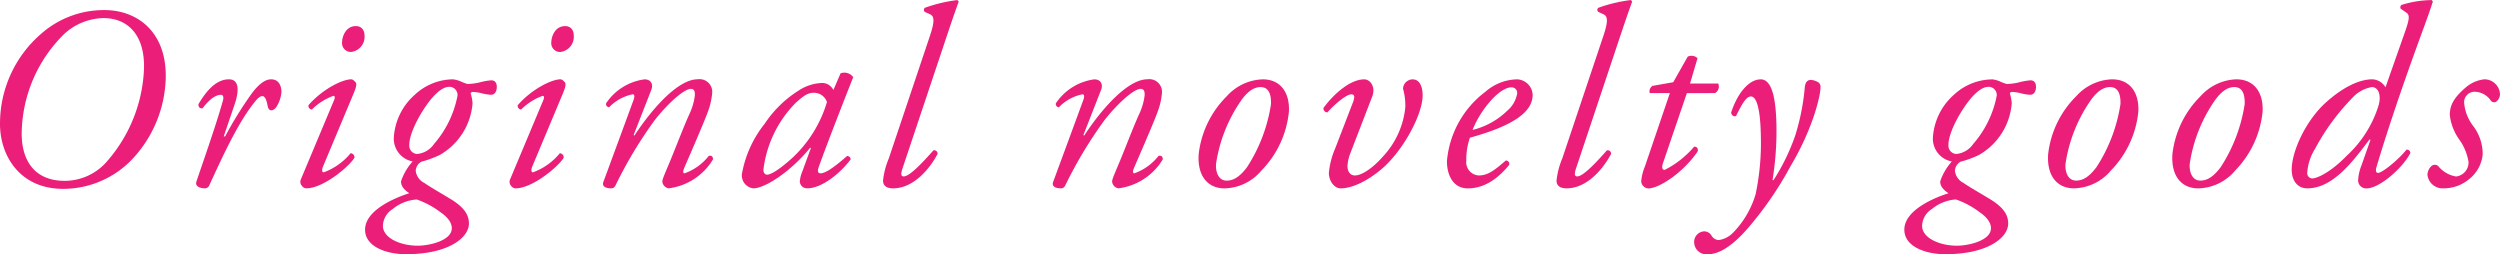 <svg xmlns="http://www.w3.org/2000/svg" width="270.96" height="27.553" viewBox="0 0 270.96 27.553"><defs><style>.a{fill:#eb1e79;}</style></defs><path class="a" d="M14.168-18.928A10.269,10.269,0,0,0,7.336-16.38a12.842,12.842,0,0,0-4.48,9.52C2.744-3.276,4.928.448,9.688.448A10.351,10.351,0,0,0,17.024-2.6a13.338,13.338,0,0,0,3.78-8.652C21.056-16.436,17.836-18.928,14.168-18.928Zm-.112.868c2.8,0,4.536,2.016,4.4,5.572A16.183,16.183,0,0,1,14.56-2.66,6.077,6.077,0,0,1,9.884-.42c-3.7,0-4.76-2.744-4.676-5.376A15.31,15.31,0,0,1,9.856-16.38,6.478,6.478,0,0,1,14.056-18.06Zm13.608,6.636c-1.344,0-2.408,1.176-3.3,2.688-.028.336.168.5.448.448.5-.672,1.26-1.456,1.988-1.456.252,0,.308.28.224.588-.756,2.744-2.52,7.7-2.884,8.82-.2.616.616.728.924.728a.5.5,0,0,0,.476-.336c1.484-3.22,3.052-6.636,4.76-8.82.42-.56.728-.84.98-.84.28,0,.448.364.588,1.092.112.588.56.56.9.14a3.477,3.477,0,0,0,.588-1.68c0-.42-.14-1.372-1.12-1.372-.7,0-1.4.616-2.044,1.456a42.037,42.037,0,0,0-2.94,4.732H27.1l1.2-3.528C28.56-9.52,29.064-11.424,27.664-11.424ZM35.476-.616a.664.664,0,0,0,.112.756.621.621,0,0,0,.448.252c1.932,0,4.816-2.52,5.236-3.332a.442.442,0,0,0-.42-.476A6.744,6.744,0,0,1,37.94-1.344c-.224,0-.2-.336-.084-.616l3.332-7.952c.336-.812.336-1.064.168-1.232-.112-.112-.252-.28-.448-.28-.924,0-3.08,1.036-4.62,2.8a.4.4,0,0,0,.364.476,6.456,6.456,0,0,1,2.324-1.484c.2,0,.2.224.056.532Zm5.936-16.576c-1.092,0-1.484,1.148-1.484,1.764a.949.949,0,0,0,.98,1.036,1.648,1.648,0,0,0,1.456-1.736C42.364-16.744,42.056-17.192,41.412-17.192ZM51.94-11.424A6.165,6.165,0,0,0,47.8-9.744a6.713,6.713,0,0,0-2.268,4.7,2.513,2.513,0,0,0,2.044,2.52,6.184,6.184,0,0,0-1.26,2.156c0,.392.168.812.9,1.288C45.7,1.4,42.42,2.744,42.42,4.872c0,1.876,2.38,2.66,4.424,2.66,4.564,0,6.832-1.764,6.832-3.332,0-.9-.476-1.764-2.1-2.716C50.568.868,49.476.252,48.832-.2a1.678,1.678,0,0,1-.924-1.316,1.2,1.2,0,0,1,.616-.98,11.216,11.216,0,0,0,1.988-.728,7.075,7.075,0,0,0,3.556-5.6,4.527,4.527,0,0,0-.2-1.064c-.028-.084.112-.168.252-.168a4.967,4.967,0,0,1,1.036.168,4.9,4.9,0,0,0,.924.14c.28,0,.616-.224.616-.868,0-.42-.2-.7-.588-.7a6.625,6.625,0,0,0-1.26.224,5.733,5.733,0,0,1-1.344.168,4.512,4.512,0,0,1-.672-.252A2.894,2.894,0,0,0,51.94-11.424ZM48.132,6.608c-1.9,0-3.78-.84-3.78-2.156a2.239,2.239,0,0,1,1.064-1.82A4.562,4.562,0,0,1,48.02,1.6a9.276,9.276,0,0,1,2.6,1.4c.9.616,1.2,1.232,1.2,1.708C51.828,6.048,49.42,6.608,48.132,6.608ZM51.6-10.612a.89.89,0,0,1,.84.952A11.131,11.131,0,0,1,49.9-4.424a2.5,2.5,0,0,1-1.848,1.092.9.9,0,0,1-.84-.98c0-1.428,1.428-3.892,2.52-5.152C50.6-10.416,51.128-10.612,51.6-10.612Zm6.552,10a.664.664,0,0,0,.112.756.621.621,0,0,0,.448.252c1.932,0,4.816-2.52,5.236-3.332a.442.442,0,0,0-.42-.476A6.744,6.744,0,0,1,60.62-1.344c-.224,0-.2-.336-.084-.616l3.332-7.952c.336-.812.336-1.064.168-1.232-.112-.112-.252-.28-.448-.28-.924,0-3.08,1.036-4.62,2.8a.4.4,0,0,0,.364.476,6.456,6.456,0,0,1,2.324-1.484c.2,0,.2.224.056.532Zm5.936-16.576c-1.092,0-1.484,1.148-1.484,1.764a.949.949,0,0,0,.98,1.036,1.648,1.648,0,0,0,1.456-1.736C65.044-16.744,64.736-17.192,64.092-17.192Zm9.352,6.916c.252-.644-.056-1.148-.728-1.148a5.942,5.942,0,0,0-4.172,2.6.349.349,0,0,0,.336.42,4.867,4.867,0,0,1,2.548-1.4c.224,0,.224.28.084.644-.14.392-3.108,8.456-3.248,8.82-.252.644.5.728.812.728.252,0,.364-.084.5-.336a46.32,46.32,0,0,1,4.284-7.112c1.54-1.932,3.192-3.332,3.864-3.332.42,0,.448.336.448.672a6.578,6.578,0,0,1-.588,2.044c-.644,1.4-1.68,4.144-2.268,5.516-.588,1.4-.672,1.6-.672,1.848a.833.833,0,0,0,.672.7,6.548,6.548,0,0,0,4.816-3.136c0-.224-.056-.448-.448-.392a5.787,5.787,0,0,1-2.632,1.9c-.2,0-.168-.252-.056-.532.084-.224,2.1-4.788,2.6-6.188a7.684,7.684,0,0,0,.448-1.96,1.376,1.376,0,0,0-1.568-1.512c-2.1,0-4.872,3.08-6.86,6.1l-.084-.056Zm19.74,0a1.618,1.618,0,0,0-.56-.588,1.386,1.386,0,0,0-.672-.168,4.9,4.9,0,0,0-2.52.812,12.186,12.186,0,0,0-3.7,3.612,12.129,12.129,0,0,0-2.464,5.432A1.408,1.408,0,0,0,84.5.392c1.316,0,4.172-1.932,6.16-4.4l.084.028-.924,2.52a3.607,3.607,0,0,0-.28,1.092.771.771,0,0,0,.812.756c1.54,0,3.528-1.568,4.7-3.136a.376.376,0,0,0-.392-.364c-1.6,1.4-2.408,1.876-2.884,1.876-.224,0-.364-.168-.2-.644.9-2.548,3.332-8.736,3.752-9.772a1.171,1.171,0,0,0-1.372-.42Zm-2.1.308a1.472,1.472,0,0,1,1.4,1.008,13.539,13.539,0,0,1-3.752,6.048c-1.6,1.456-2.436,1.82-2.716,1.82-.252,0-.42-.2-.42-.532a12.43,12.43,0,0,1,3.5-7.252C89.964-9.66,90.412-9.968,91.084-9.968Zm14.028-5.068c1.008-3.024,1.288-3.808,1.652-4.816l-.14-.168a16.309,16.309,0,0,0-3.528.84.291.291,0,0,0,0,.448l.5.224c.42.2.7.476.028,2.436L99.176-2.828a8.415,8.415,0,0,0-.616,2.38c0,.448.252.84,1.092.84,2.324,0,4.088-2.324,4.816-3.724a.362.362,0,0,0-.448-.392C102.732-2.268,101.416-.9,100.8-.9c-.308,0-.336-.28-.112-.924Zm17.08,4.76c.252-.644-.056-1.148-.728-1.148a5.942,5.942,0,0,0-4.172,2.6.349.349,0,0,0,.336.42,4.867,4.867,0,0,1,2.548-1.4c.224,0,.224.28.084.644-.14.392-3.108,8.456-3.248,8.82-.252.644.5.728.812.728.252,0,.364-.084.5-.336a46.32,46.32,0,0,1,4.284-7.112c1.54-1.932,3.192-3.332,3.864-3.332.42,0,.448.336.448.672a6.578,6.578,0,0,1-.588,2.044c-.644,1.4-1.68,4.144-2.268,5.516-.588,1.4-.672,1.6-.672,1.848a.833.833,0,0,0,.672.7,6.548,6.548,0,0,0,4.816-3.136c0-.224-.056-.448-.448-.392a5.787,5.787,0,0,1-2.632,1.9c-.2,0-.168-.252-.056-.532.084-.224,2.1-4.788,2.6-6.188a7.684,7.684,0,0,0,.448-1.96,1.376,1.376,0,0,0-1.568-1.512c-2.1,0-4.872,3.08-6.86,6.1l-.084-.056Zm17.5-1.148a5.453,5.453,0,0,0-3.864,1.82,10.512,10.512,0,0,0-3.052,6.272c-.168,2.408,1.008,3.724,2.8,3.724a5.369,5.369,0,0,0,4-1.932A10.641,10.641,0,0,0,142.548-7.9C142.66-9.94,141.68-11.424,139.692-11.424Zm-.2.84c.98,0,1.148.98,1.12,1.848a17.286,17.286,0,0,1-2.6,6.832c-.9,1.2-1.6,1.456-2.212,1.456-.812,0-1.2-.812-1.148-1.792a16.182,16.182,0,0,1,2.8-7C138.264-10.332,138.936-10.584,139.5-10.584Zm8.092,6.608a8.823,8.823,0,0,0-.7,2.688c0,.84.56,1.68,1.288,1.68.672,0,2.24-.28,4.368-2.044,2.408-2.016,4.508-5.992,4.508-8.036,0-.7-.2-1.736-1.092-1.736a1.065,1.065,0,0,0-1.036,1.008,6.8,6.8,0,0,1,.252,1.988,9.133,9.133,0,0,1-2.408,5.348c-1.26,1.428-2.408,2.072-3.052,2.072-.588,0-.812-.532-.812-1.008a4.623,4.623,0,0,1,.28-1.316l2.408-6.244c.392-1.036-.224-1.848-.868-1.848-1.652,0-3.528,1.848-4.424,3.108a.442.442,0,0,0,.42.476c.868-.952,2.072-1.96,2.6-1.96.364,0,.392.28.2.812Zm19.628-7.448a5.375,5.375,0,0,0-3.36,1.344,10.523,10.523,0,0,0-4.172,7.532c0,1.372.588,2.94,2.268,2.94,1.176,0,2.772-.448,4.48-2.548a.375.375,0,0,0-.364-.476c-1.232,1.064-1.932,1.624-2.94,1.624a1.435,1.435,0,0,1-1.344-1.6,7.047,7.047,0,0,1,.392-2.492c4.032-1.12,6.8-2.52,6.8-4.648A1.756,1.756,0,0,0,167.216-11.424Zm-.56.868a.6.6,0,0,1,.644.644,3.16,3.16,0,0,1-1.092,1.9,8.136,8.136,0,0,1-3.752,2.072,11.144,11.144,0,0,1,2.072-3.276C165.536-10.3,166.264-10.556,166.656-10.556Zm11.452-4.48c1.008-3.024,1.288-3.808,1.652-4.816l-.14-.168a16.308,16.308,0,0,0-3.528.84.291.291,0,0,0,0,.448l.5.224c.42.2.7.476.028,2.436L172.172-2.828a8.415,8.415,0,0,0-.616,2.38c0,.448.252.84,1.092.84,2.324,0,4.088-2.324,4.816-3.724a.362.362,0,0,0-.448-.392C175.728-2.268,174.412-.9,173.8-.9c-.308,0-.336-.28-.112-.924Zm10.64,5.1a.81.81,0,0,0,.336-1.036h-3.052l.812-2.744a.942.942,0,0,0-1.064-.168l-1.568,2.772-2.24.392a.7.7,0,0,0-.308.784h2.184l-2.716,7.98a5.386,5.386,0,0,0-.392,1.6.836.836,0,0,0,.756.756c1.176,0,3.808-1.708,5.376-4.032.056-.336-.112-.5-.392-.5a10.252,10.252,0,0,1-3.192,2.52c-.224,0-.364-.168-.2-.7l2.6-7.616Zm4.928-1.484c-1.372,0-2.6,1.736-3.192,3.612.056.252.224.448.532.364.588-1.176,1.064-2.128,1.624-2.128.532,0,1.008,1.092,1.064,4.2a27.079,27.079,0,0,1-.56,6.384,10.014,10.014,0,0,1-2.464,4.2,2.7,2.7,0,0,1-1.54.784.952.952,0,0,1-.784-.5.958.958,0,0,0-.756-.448,1.144,1.144,0,0,0-1.12,1.2,1.331,1.331,0,0,0,1.456,1.288c.9,0,2.3-.448,4.368-2.828a37.641,37.641,0,0,0,4.62-6.72c2.52-4.228,3.276-7.84,3.248-8.54a.574.574,0,0,0-.252-.56,1.829,1.829,0,0,0-.784-.252c-.2,0-.616.056-.672.868a24.494,24.494,0,0,1-1.036,5.18A22.639,22.639,0,0,1,195.076-.5h-.112a33.112,33.112,0,0,0,.42-6.16C195.328-8.624,195.1-11.424,193.676-11.424Zm25.088,0a6.165,6.165,0,0,0-4.144,1.68,6.713,6.713,0,0,0-2.268,4.7A2.513,2.513,0,0,0,214.4-2.52a6.184,6.184,0,0,0-1.26,2.156c0,.392.168.812.9,1.288-1.512.476-4.788,1.82-4.788,3.948,0,1.876,2.38,2.66,4.424,2.66,4.564,0,6.832-1.764,6.832-3.332,0-.9-.476-1.764-2.1-2.716C217.392.868,216.3.252,215.656-.2a1.678,1.678,0,0,1-.924-1.316,1.2,1.2,0,0,1,.616-.98,11.216,11.216,0,0,0,1.988-.728,7.075,7.075,0,0,0,3.556-5.6,4.527,4.527,0,0,0-.2-1.064c-.028-.084.112-.168.252-.168a4.967,4.967,0,0,1,1.036.168,4.9,4.9,0,0,0,.924.14c.28,0,.616-.224.616-.868,0-.42-.2-.7-.588-.7a6.625,6.625,0,0,0-1.26.224,5.733,5.733,0,0,1-1.344.168,4.512,4.512,0,0,1-.672-.252A2.894,2.894,0,0,0,218.764-11.424ZM214.956,6.608c-1.9,0-3.78-.84-3.78-2.156a2.239,2.239,0,0,1,1.064-1.82,4.562,4.562,0,0,1,2.6-1.036,9.276,9.276,0,0,1,2.6,1.4c.9.616,1.2,1.232,1.2,1.708C218.652,6.048,216.244,6.608,214.956,6.608Zm3.472-17.22a.89.89,0,0,1,.84.952,11.131,11.131,0,0,1-2.548,5.236,2.5,2.5,0,0,1-1.848,1.092.9.9,0,0,1-.84-.98c0-1.428,1.428-3.892,2.52-5.152C217.42-10.416,217.952-10.612,218.428-10.612Zm13.328-.812a5.453,5.453,0,0,0-3.864,1.82,10.512,10.512,0,0,0-3.052,6.272c-.168,2.408,1.008,3.724,2.8,3.724a5.369,5.369,0,0,0,4-1.932A10.641,10.641,0,0,0,234.612-7.9C234.724-9.94,233.744-11.424,231.756-11.424Zm-.2.84c.98,0,1.148.98,1.12,1.848a17.286,17.286,0,0,1-2.6,6.832c-.9,1.2-1.6,1.456-2.212,1.456-.812,0-1.2-.812-1.148-1.792a16.182,16.182,0,0,1,2.8-7C230.328-10.332,231-10.584,231.56-10.584Zm13.664-.84A5.453,5.453,0,0,0,241.36-9.6a10.512,10.512,0,0,0-3.052,6.272c-.168,2.408,1.008,3.724,2.8,3.724a5.369,5.369,0,0,0,4-1.932A10.641,10.641,0,0,0,248.08-7.9C248.192-9.94,247.212-11.424,245.224-11.424Zm-.2.84c.98,0,1.148.98,1.12,1.848a17.286,17.286,0,0,1-2.6,6.832c-.9,1.2-1.6,1.456-2.212,1.456-.812,0-1.2-.812-1.148-1.792a16.182,16.182,0,0,1,2.8-7C243.8-10.332,244.468-10.584,245.028-10.584Zm16.38.028a1.716,1.716,0,0,0-1.428-.868c-1.344,0-3.108.784-5.012,2.492-2.212,1.988-3.724,5.32-3.724,7.308,0,1.12.588,2.016,1.68,2.016,2.716,0,4.816-2.716,6.748-5.292l.112.028L258.8-2.1a5.068,5.068,0,0,0-.364,1.6.866.866,0,0,0,.9.9c1.456,0,4-2.3,4.76-3.836a.369.369,0,0,0-.42-.364c-.868,1.092-2.632,2.52-3.08,2.52-.252,0-.28-.28-.168-.644.252-.84,1.568-5.32,4.34-12.964.84-2.324,1.26-3.388,1.764-4.956l-.112-.168a11.221,11.221,0,0,0-3.3.532.356.356,0,0,0-.084.392l.644.448c.392.28.308.756-.252,2.324Zm-1.484-.028c.7,0,1.064.84.728,2.016a12.319,12.319,0,0,1-3.416,5.4c-1.932,1.988-3.36,2.492-3.78,2.492a.584.584,0,0,1-.532-.588,5.635,5.635,0,0,1,.868-2.66,24.176,24.176,0,0,1,4-5.46A3.715,3.715,0,0,1,259.924-10.584Zm12.208-.84a3.653,3.653,0,0,0-2.072.924c-1.2,1.036-1.68,1.848-1.68,2.94a5.668,5.668,0,0,0,.98,2.6A5.748,5.748,0,0,1,270.4-2.492a1.527,1.527,0,0,1-1.344,1.6,3.144,3.144,0,0,1-1.932-1.12.559.559,0,0,0-.756,0,1.362,1.362,0,0,0-.42.924A1.647,1.647,0,0,0,267.652.392,4.309,4.309,0,0,0,270.48-.616,3.878,3.878,0,0,0,271.936-3.3a5.034,5.034,0,0,0-1.064-3.108,4.778,4.778,0,0,1-.952-2.548,1.138,1.138,0,0,1,1.148-1.12,2.163,2.163,0,0,1,1.708.9.46.46,0,0,0,.532.224.98.98,0,0,0,.5-.868A1.687,1.687,0,0,0,272.132-11.424Z" transform="translate(-2.852 20.021)"/></svg>